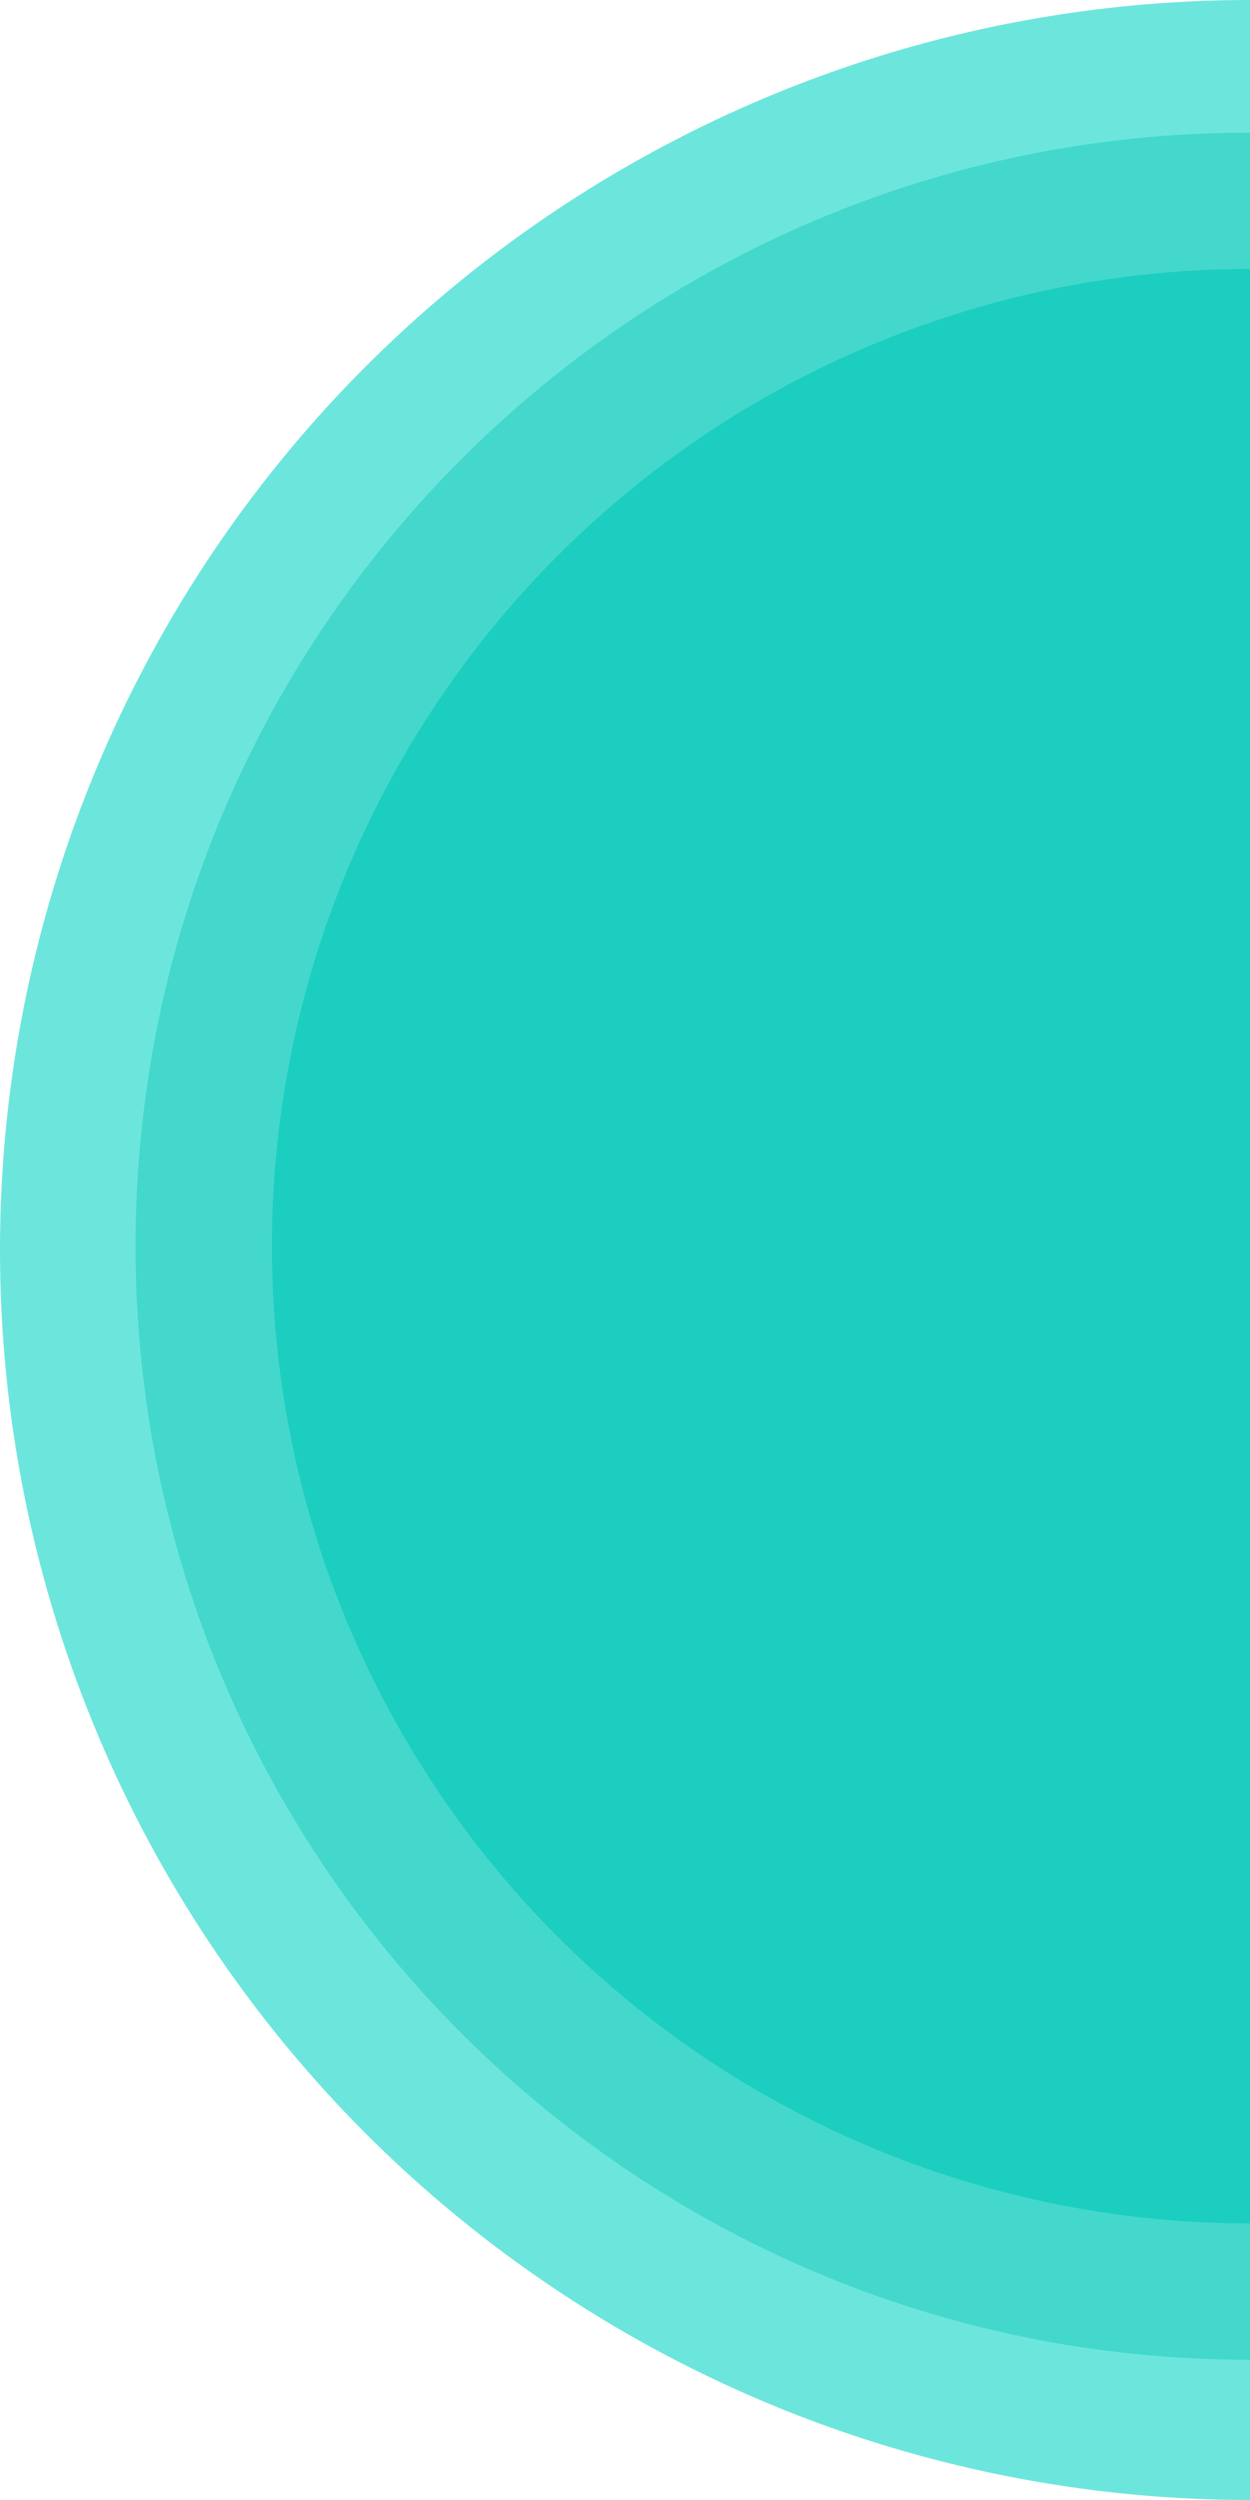 <svg xmlns="http://www.w3.org/2000/svg" xmlns:xlink="http://www.w3.org/1999/xlink" width="286" height="572" viewBox="0 0 286 572">
  <defs>
    <clipPath id="clip-path">
      <rect id="Rectangle_28941" data-name="Rectangle 28941" width="286" height="572" transform="translate(0.248 1)" fill="#5b90ff"/>
    </clipPath>
  </defs>
  <g id="Mask_Group_93227" data-name="Mask Group 93227" transform="translate(-0.248 -1)" clip-path="url(#clip-path)">
    <circle id="Ellipse_2686" data-name="Ellipse 2686" cx="286" cy="286" r="286" transform="translate(0.248 1)" fill="#6ce6dc"/>
    <path id="Path_199799" data-name="Path 199799" d="M254.783,0C395.5,0,509.566,114.07,509.566,254.783S395.5,509.566,254.783,509.566,0,395.5,0,254.783,114.07,0,254.783,0Z" transform="translate(31.262 31.351)" fill="#44d8cc"/>
    <circle id="Ellipse_2687" data-name="Ellipse 2687" cx="223.585" cy="223.585" r="223.585" transform="translate(62.459 62.549)" fill="#1ccec0"/>
  </g>
</svg>
